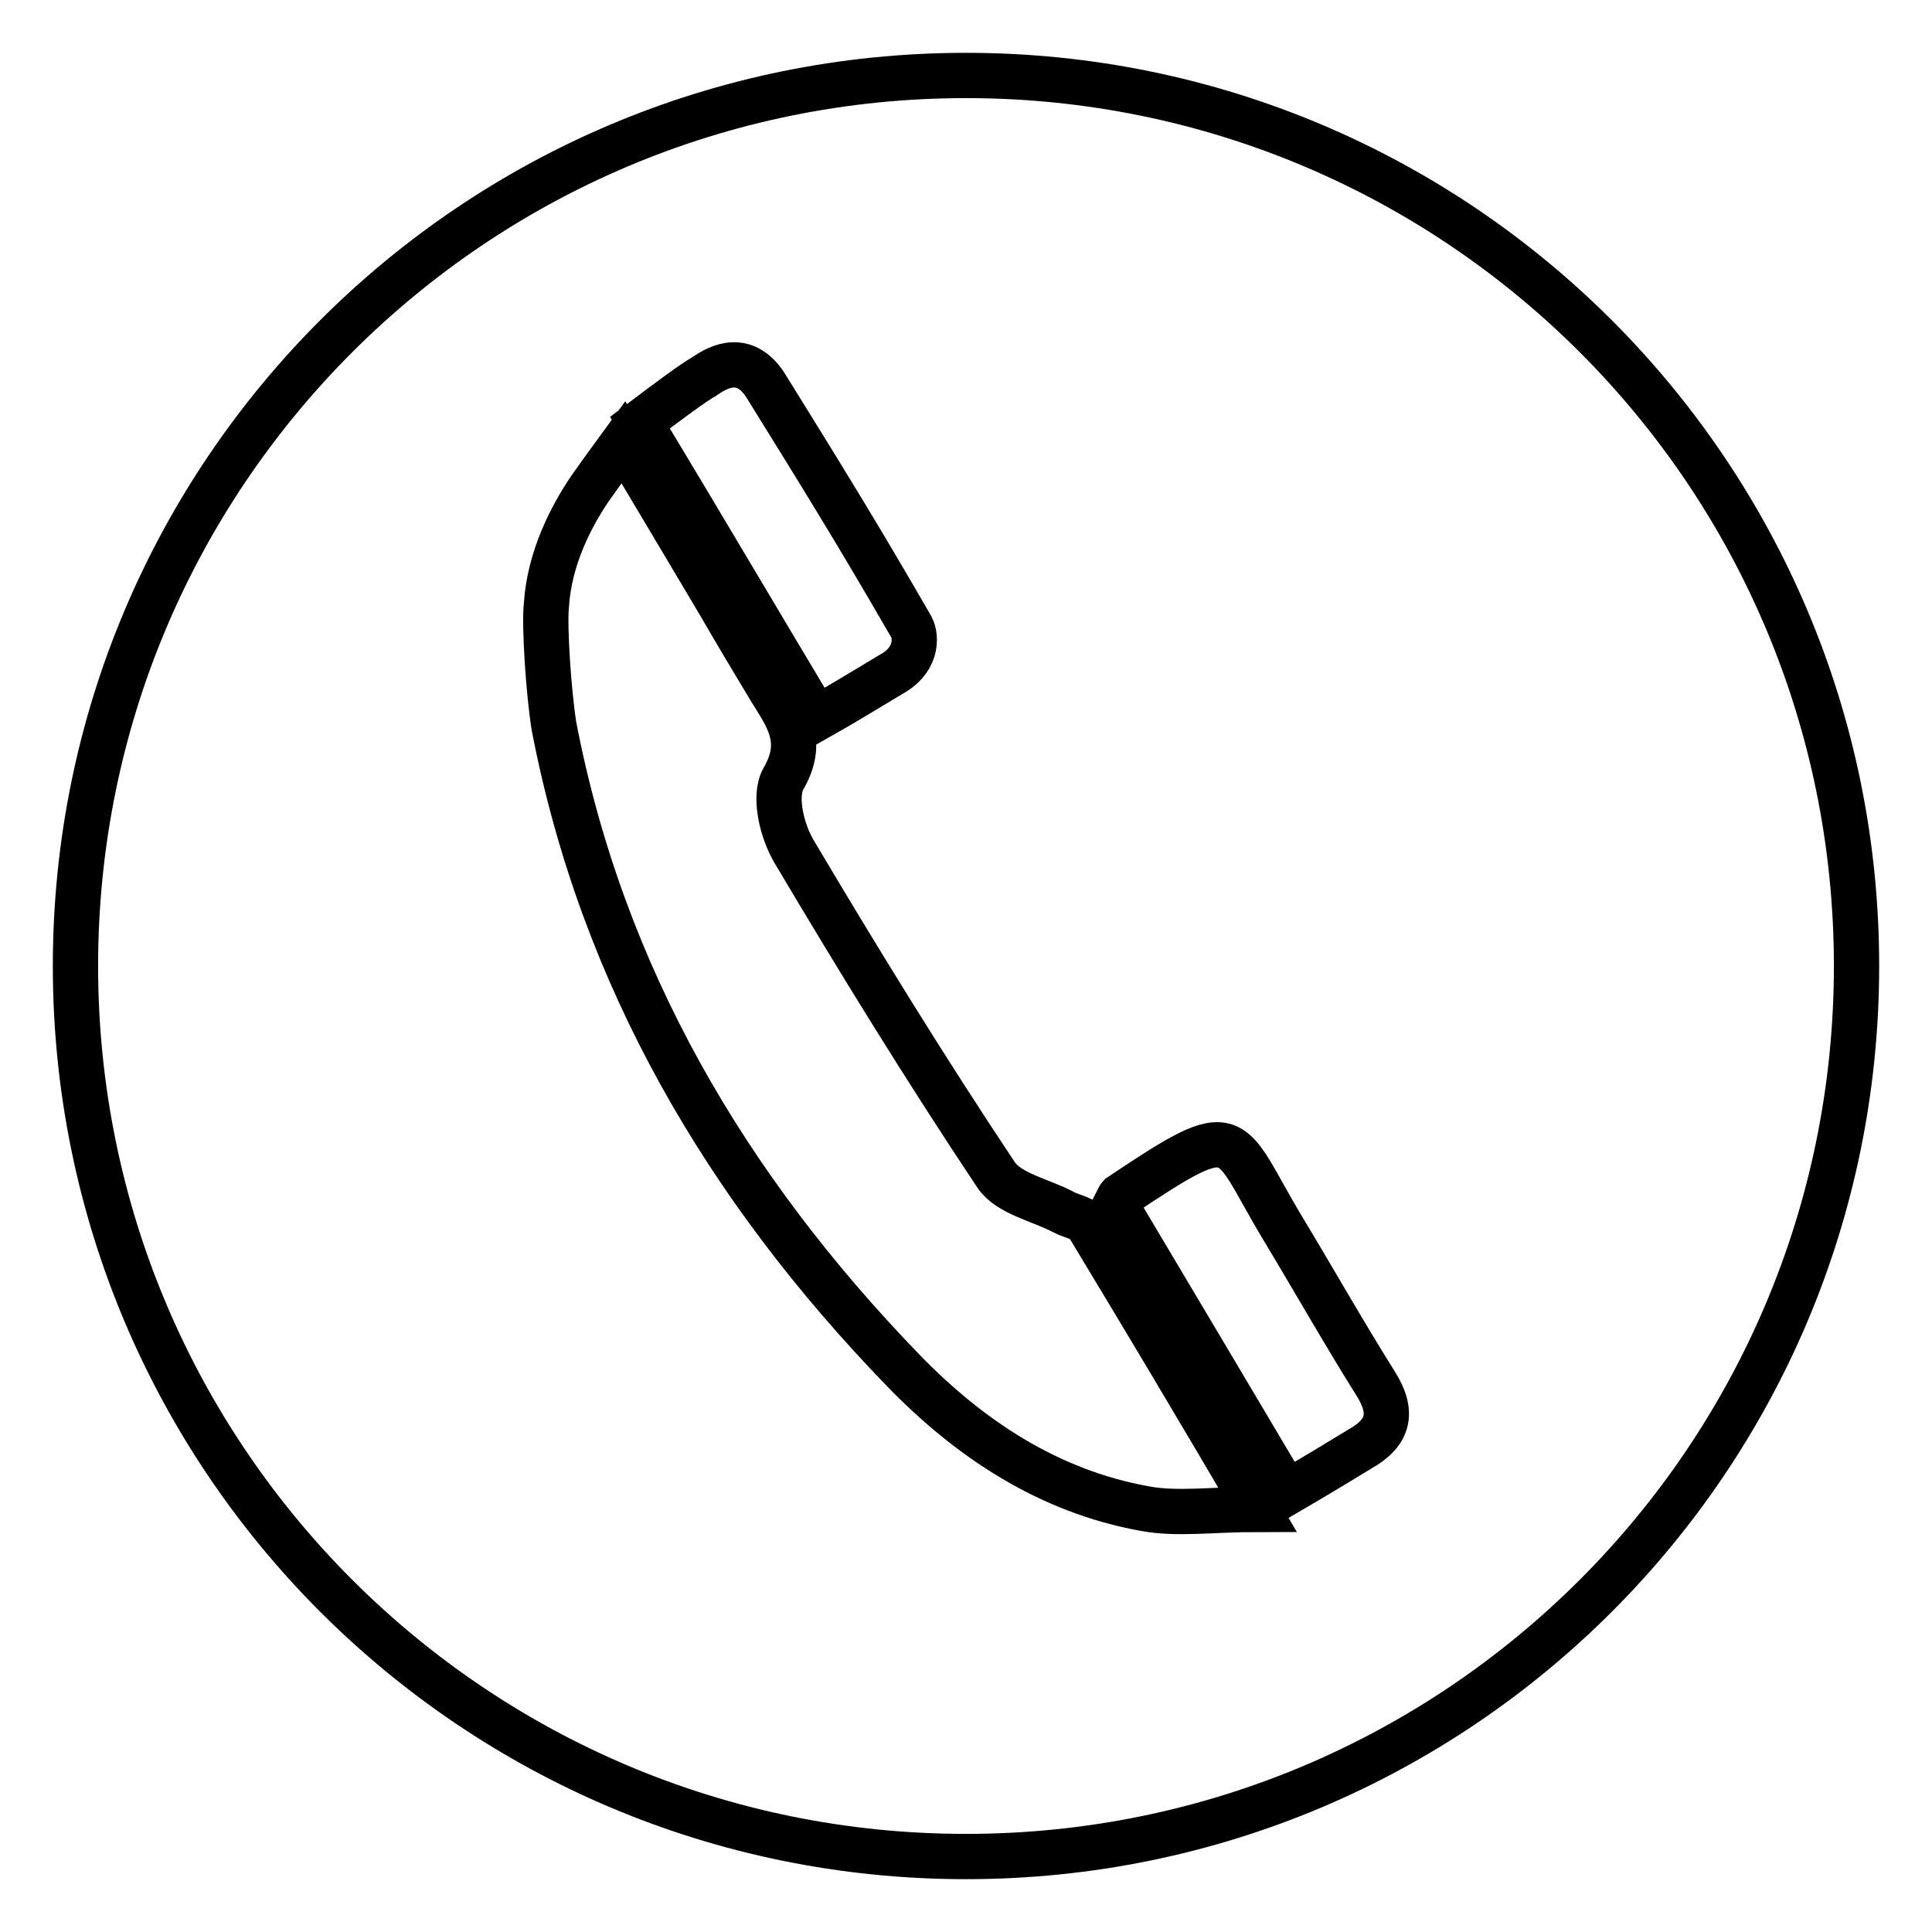 <?xml version="1.0" encoding="utf-8"?>
<!-- Svg Vector Icons : http://www.onlinewebfonts.com/icon -->
<!DOCTYPE svg PUBLIC "-//W3C//DTD SVG 1.1//EN" "http://www.w3.org/Graphics/SVG/1.1/DTD/svg11.dtd">
<svg version="1.1" xmlns="http://www.w3.org/2000/svg" xmlns:xlink="http://www.w3.org/1999/xlink" x="0px" y="0px" viewBox="0 0 256 256" enable-background="new 0 0 256 256" xml:space="preserve">
<g> <path stroke-width="6" fill-opacity="0" stroke="#000000"  d="M10,128c0,65.2,52.8,118,118,118s118-52.8,118-118c0-65.2-52.8-118-118-118C62.8,10,10,62.8,10,128L10,128z  M118.5,89.1c-3.2,1.9-6.4,3.9-10.3,6.1C100.3,82,92.7,69.1,84.8,56c3.7-2.8,7.2-5.4,8.5-6.1c2.1-1.5,5.4-3,8.1,1.1 c7.2,11.6,12.4,20,19.2,31.8C121.5,84.1,121.6,87.2,118.5,89.1L118.5,89.1z M170.5,197.8c-7.7-13-15.2-25.6-22.7-38.2 c0.4-0.8,0.5-1,0.6-1.1c16.1-10.8,14-8.3,21.6,4.3c4.1,6.8,8,13.7,12.2,20.4c2.5,3.9,1.9,6.6-2,8.8 C177.1,193.9,174.1,195.7,170.5,197.8L170.5,197.8z M72.4,80.2c0.4-6.3,3.3-11.8,5.8-15.5c1.2-1.7,2.5-3.5,4.4-6.1 c4.6,7.7,8.7,14.6,12.8,21.5c2.2,3.8,4.4,7.5,6.7,11.3c2.3,3.7,4.6,6.8,1.7,11.8c-1.3,2.3-0.2,6.9,1.4,9.6 c8.6,14.5,17.4,28.8,26.8,42.9c1.7,2.5,5.9,3.3,8.9,4.9c1.1,0.6,2.8,0.8,3.3,1.8c7.2,11.9,14.3,23.8,22.4,37.6 c-5.9,0-10.6,0.7-14.9-0.1c-12.8-2.3-23.3-9.3-32.1-18.4c-23.3-24.1-39.8-52-46.2-85.3C72.7,91.8,72.1,83,72.4,80.2L72.4,80.2z"/></g>
</svg>